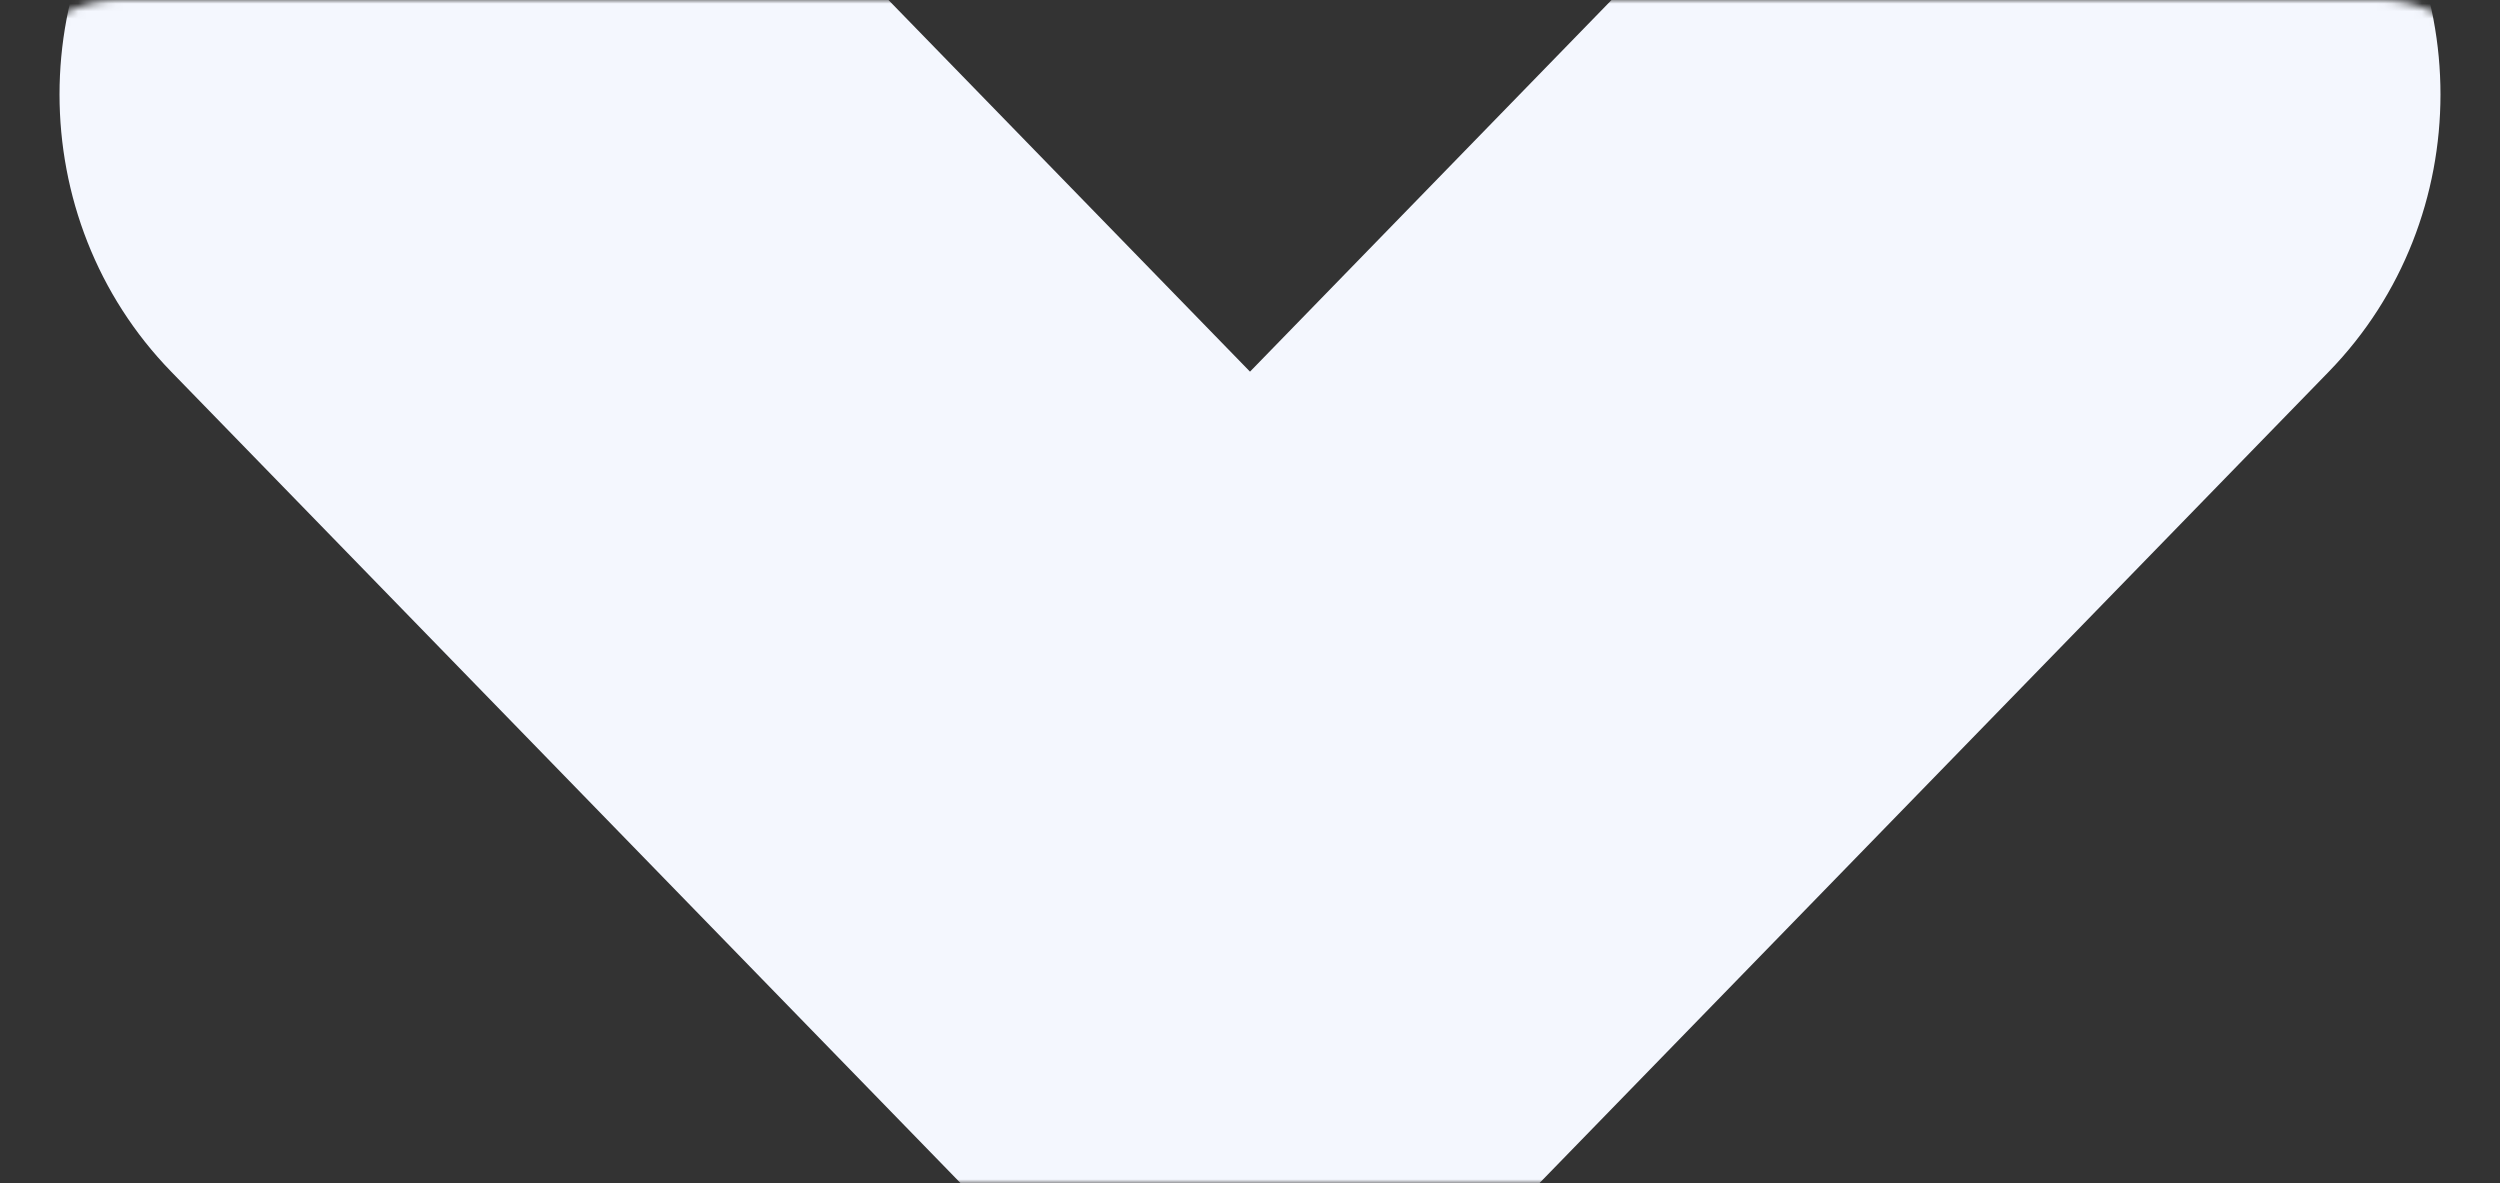 <?xml version="1.0" encoding="UTF-8"?> <svg xmlns="http://www.w3.org/2000/svg" width="336" height="159" viewBox="0 0 336 159" fill="none"><rect x="0" y="0" width="336" height="159" fill="#333333" stroke="none"/><g clip-path="url(#clip0_1759_40478)"><mask id="mask0_1759_40478" style="mask-type:luminance" maskUnits="userSpaceOnUse" x="0" y="0" width="336" height="159"><path d="M320 0H16C7.163 0 0 7.163 0 16V143C0 151.837 7.163 159 16 159H320C328.837 159 336 151.837 336 143V16C336 7.163 328.837 0 320 0Z" fill="white"></path></mask><g mask="url(#mask0_1759_40478)"><path d="M95.502 124.475L168 199L240.497 124.475L312.995 49.95C333.002 29.384 333.002 -4.009 312.995 -24.575C292.988 -45.142 260.504 -45.142 240.497 -24.575L168 49.95L95.502 -24.575C75.496 -45.142 43.012 -45.142 23.005 -24.575C2.998 -4.009 2.998 29.384 23.005 49.95L95.502 124.475Z" fill="#F4F7FE"></path></g></g><defs><clipPath id="clip0_1759_40478"><rect width="336" height="159" fill="white"></rect></clipPath></defs></svg> 